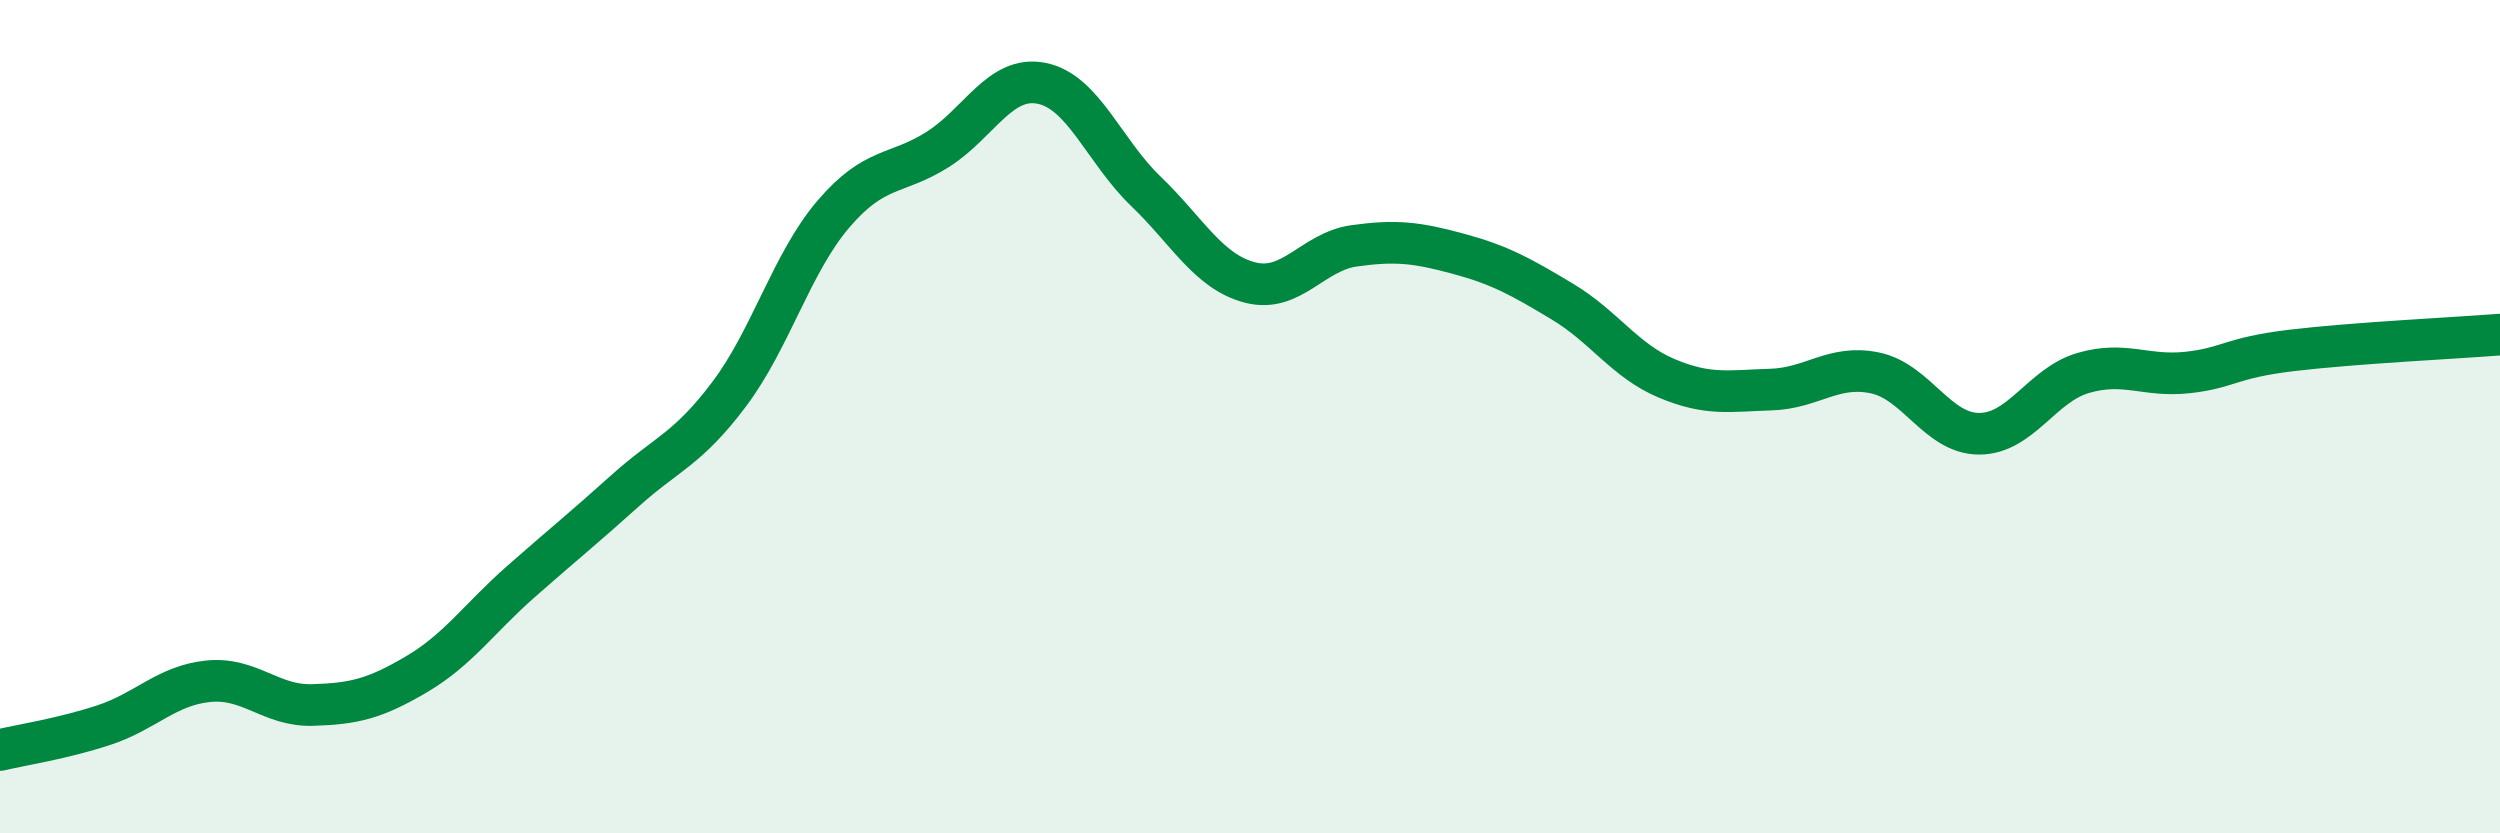 
    <svg width="60" height="20" viewBox="0 0 60 20" xmlns="http://www.w3.org/2000/svg">
      <path
        d="M 0,18 C 0.5,17.88 1.5,17.73 2.5,17.4 C 3.5,17.07 4,16.45 5,16.35 C 6,16.25 6.5,16.95 7.5,16.92 C 8.5,16.89 9,16.77 10,16.18 C 11,15.59 11.5,14.84 12.5,13.96 C 13.5,13.08 14,12.68 15,11.78 C 16,10.88 16.5,10.79 17.5,9.46 C 18.5,8.13 19,6.31 20,5.14 C 21,3.97 21.5,4.22 22.5,3.59 C 23.5,2.96 24,1.8 25,2 C 26,2.2 26.5,3.63 27.5,4.59 C 28.5,5.55 29,6.52 30,6.78 C 31,7.04 31.5,6.04 32.5,5.9 C 33.5,5.76 34,5.82 35,6.09 C 36,6.36 36.5,6.64 37.5,7.24 C 38.5,7.84 39,8.66 40,9.08 C 41,9.5 41.5,9.38 42.5,9.35 C 43.5,9.32 44,8.74 45,8.95 C 46,9.16 46.5,10.41 47.5,10.41 C 48.5,10.41 49,9.24 50,8.95 C 51,8.66 51.5,9.05 52.5,8.94 C 53.5,8.83 53.5,8.59 55,8.41 C 56.5,8.23 59,8.11 60,8.03L60 20L0 20Z"
        fill="#008740"
        opacity="0.1"
        stroke-linecap="round"
        stroke-linejoin="round"
      />
      <path
        d="M 0,18 C 0.5,17.88 1.5,17.73 2.5,17.4 C 3.5,17.07 4,16.45 5,16.35 C 6,16.25 6.5,16.95 7.5,16.92 C 8.5,16.89 9,16.77 10,16.18 C 11,15.59 11.5,14.84 12.5,13.96 C 13.5,13.08 14,12.68 15,11.78 C 16,10.88 16.5,10.79 17.5,9.46 C 18.5,8.13 19,6.31 20,5.14 C 21,3.97 21.5,4.22 22.5,3.59 C 23.5,2.96 24,1.8 25,2 C 26,2.2 26.5,3.63 27.5,4.59 C 28.5,5.55 29,6.52 30,6.78 C 31,7.04 31.5,6.04 32.5,5.9 C 33.5,5.76 34,5.82 35,6.09 C 36,6.36 36.5,6.64 37.5,7.24 C 38.5,7.84 39,8.66 40,9.08 C 41,9.5 41.5,9.38 42.5,9.35 C 43.5,9.32 44,8.74 45,8.95 C 46,9.16 46.5,10.41 47.5,10.41 C 48.5,10.41 49,9.24 50,8.95 C 51,8.66 51.5,9.05 52.5,8.94 C 53.5,8.83 53.5,8.59 55,8.41 C 56.5,8.23 59,8.11 60,8.03"
        stroke="#008740"
        stroke-width="1"
        fill="none"
        stroke-linecap="round"
        stroke-linejoin="round"
      />
    </svg>
  